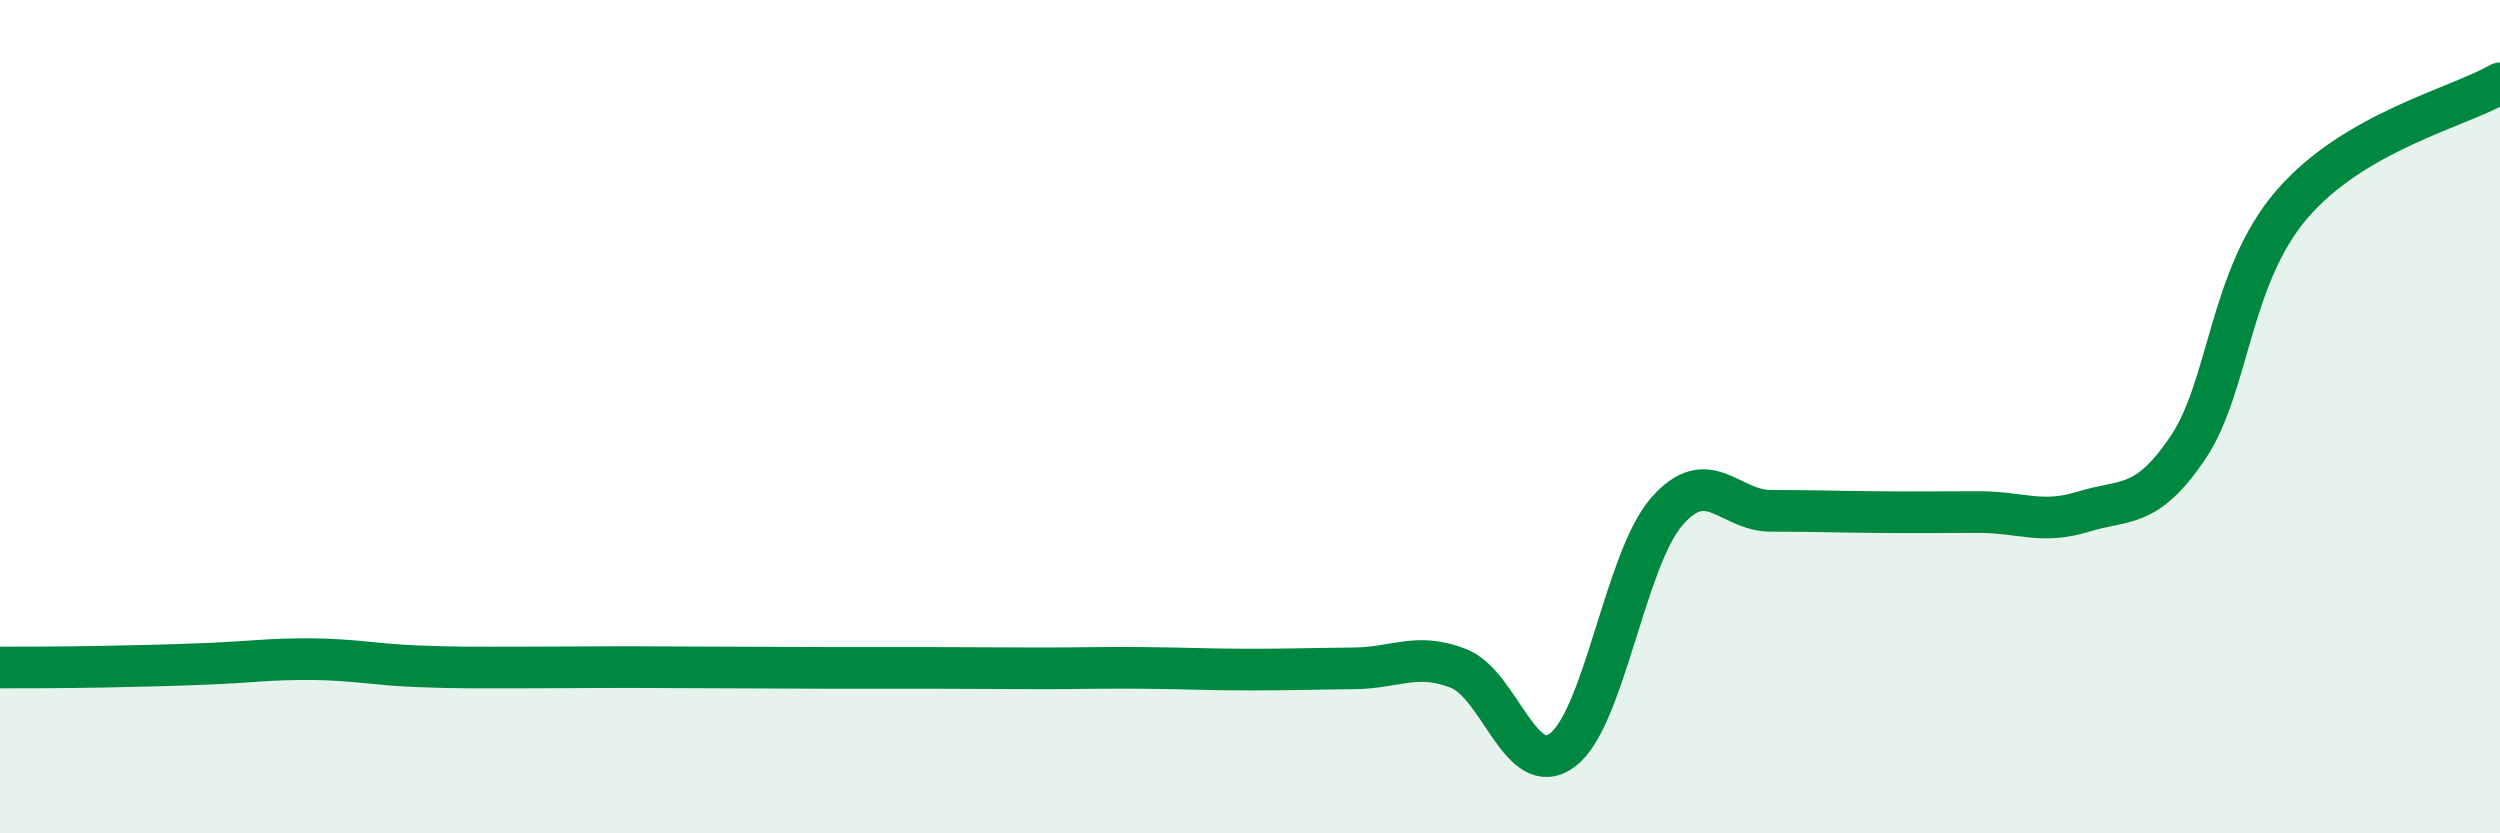 
    <svg width="60" height="20" viewBox="0 0 60 20" xmlns="http://www.w3.org/2000/svg">
      <path
        d="M 0,16.02 C 0.5,16.02 1.5,16.02 2.5,16 C 3.5,15.98 4,15.97 5,15.93 C 6,15.89 6.5,15.81 7.5,15.82 C 8.5,15.83 9,15.95 10,15.99 C 11,16.03 11.5,16.02 12.5,16.02 C 13.5,16.02 14,16.01 15,16.01 C 16,16.01 16.5,16.02 17.5,16.02 C 18.5,16.02 19,16.03 20,16.03 C 21,16.03 21.5,16.03 22.5,16.03 C 23.5,16.03 24,16.04 25,16.04 C 26,16.04 26.5,16.02 27.5,16.03 C 28.5,16.04 29,16.07 30,16.07 C 31,16.07 31.5,16.05 32.5,16.04 C 33.5,16.03 34,15.65 35,16.04 C 36,16.43 36.5,18.75 37.5,18 C 38.5,17.25 39,13.43 40,12.28 C 41,11.13 41.5,12.26 42.5,12.26 C 43.5,12.26 44,12.28 45,12.29 C 46,12.3 46.5,12.29 47.5,12.29 C 48.5,12.29 49,12.59 50,12.28 C 51,11.97 51.5,12.23 52.5,10.76 C 53.5,9.29 53.5,6.66 55,4.91 C 56.5,3.16 59,2.58 60,2L60 20L0 20Z"
        fill="#008740"
        opacity="0.1"
        stroke-linecap="round"
        stroke-linejoin="round"
      />
      <path
        d="M 0,16.02 C 0.5,16.02 1.5,16.02 2.5,16 C 3.5,15.98 4,15.97 5,15.93 C 6,15.89 6.5,15.81 7.5,15.82 C 8.5,15.83 9,15.95 10,15.99 C 11,16.03 11.5,16.02 12.5,16.02 C 13.5,16.02 14,16.01 15,16.01 C 16,16.01 16.5,16.02 17.5,16.02 C 18.5,16.02 19,16.03 20,16.03 C 21,16.03 21.5,16.03 22.5,16.03 C 23.5,16.03 24,16.04 25,16.04 C 26,16.04 26.5,16.02 27.5,16.03 C 28.5,16.04 29,16.07 30,16.07 C 31,16.07 31.5,16.05 32.5,16.04 C 33.5,16.03 34,15.65 35,16.04 C 36,16.43 36.5,18.75 37.5,18 C 38.5,17.25 39,13.43 40,12.28 C 41,11.13 41.5,12.26 42.5,12.26 C 43.5,12.26 44,12.28 45,12.29 C 46,12.3 46.5,12.29 47.5,12.29 C 48.5,12.29 49,12.59 50,12.28 C 51,11.97 51.5,12.23 52.5,10.76 C 53.5,9.29 53.5,6.66 55,4.91 C 56.5,3.16 59,2.58 60,2"
        stroke="#008740"
        stroke-width="1"
        fill="none"
        stroke-linecap="round"
        stroke-linejoin="round"
      />
    </svg>
  
